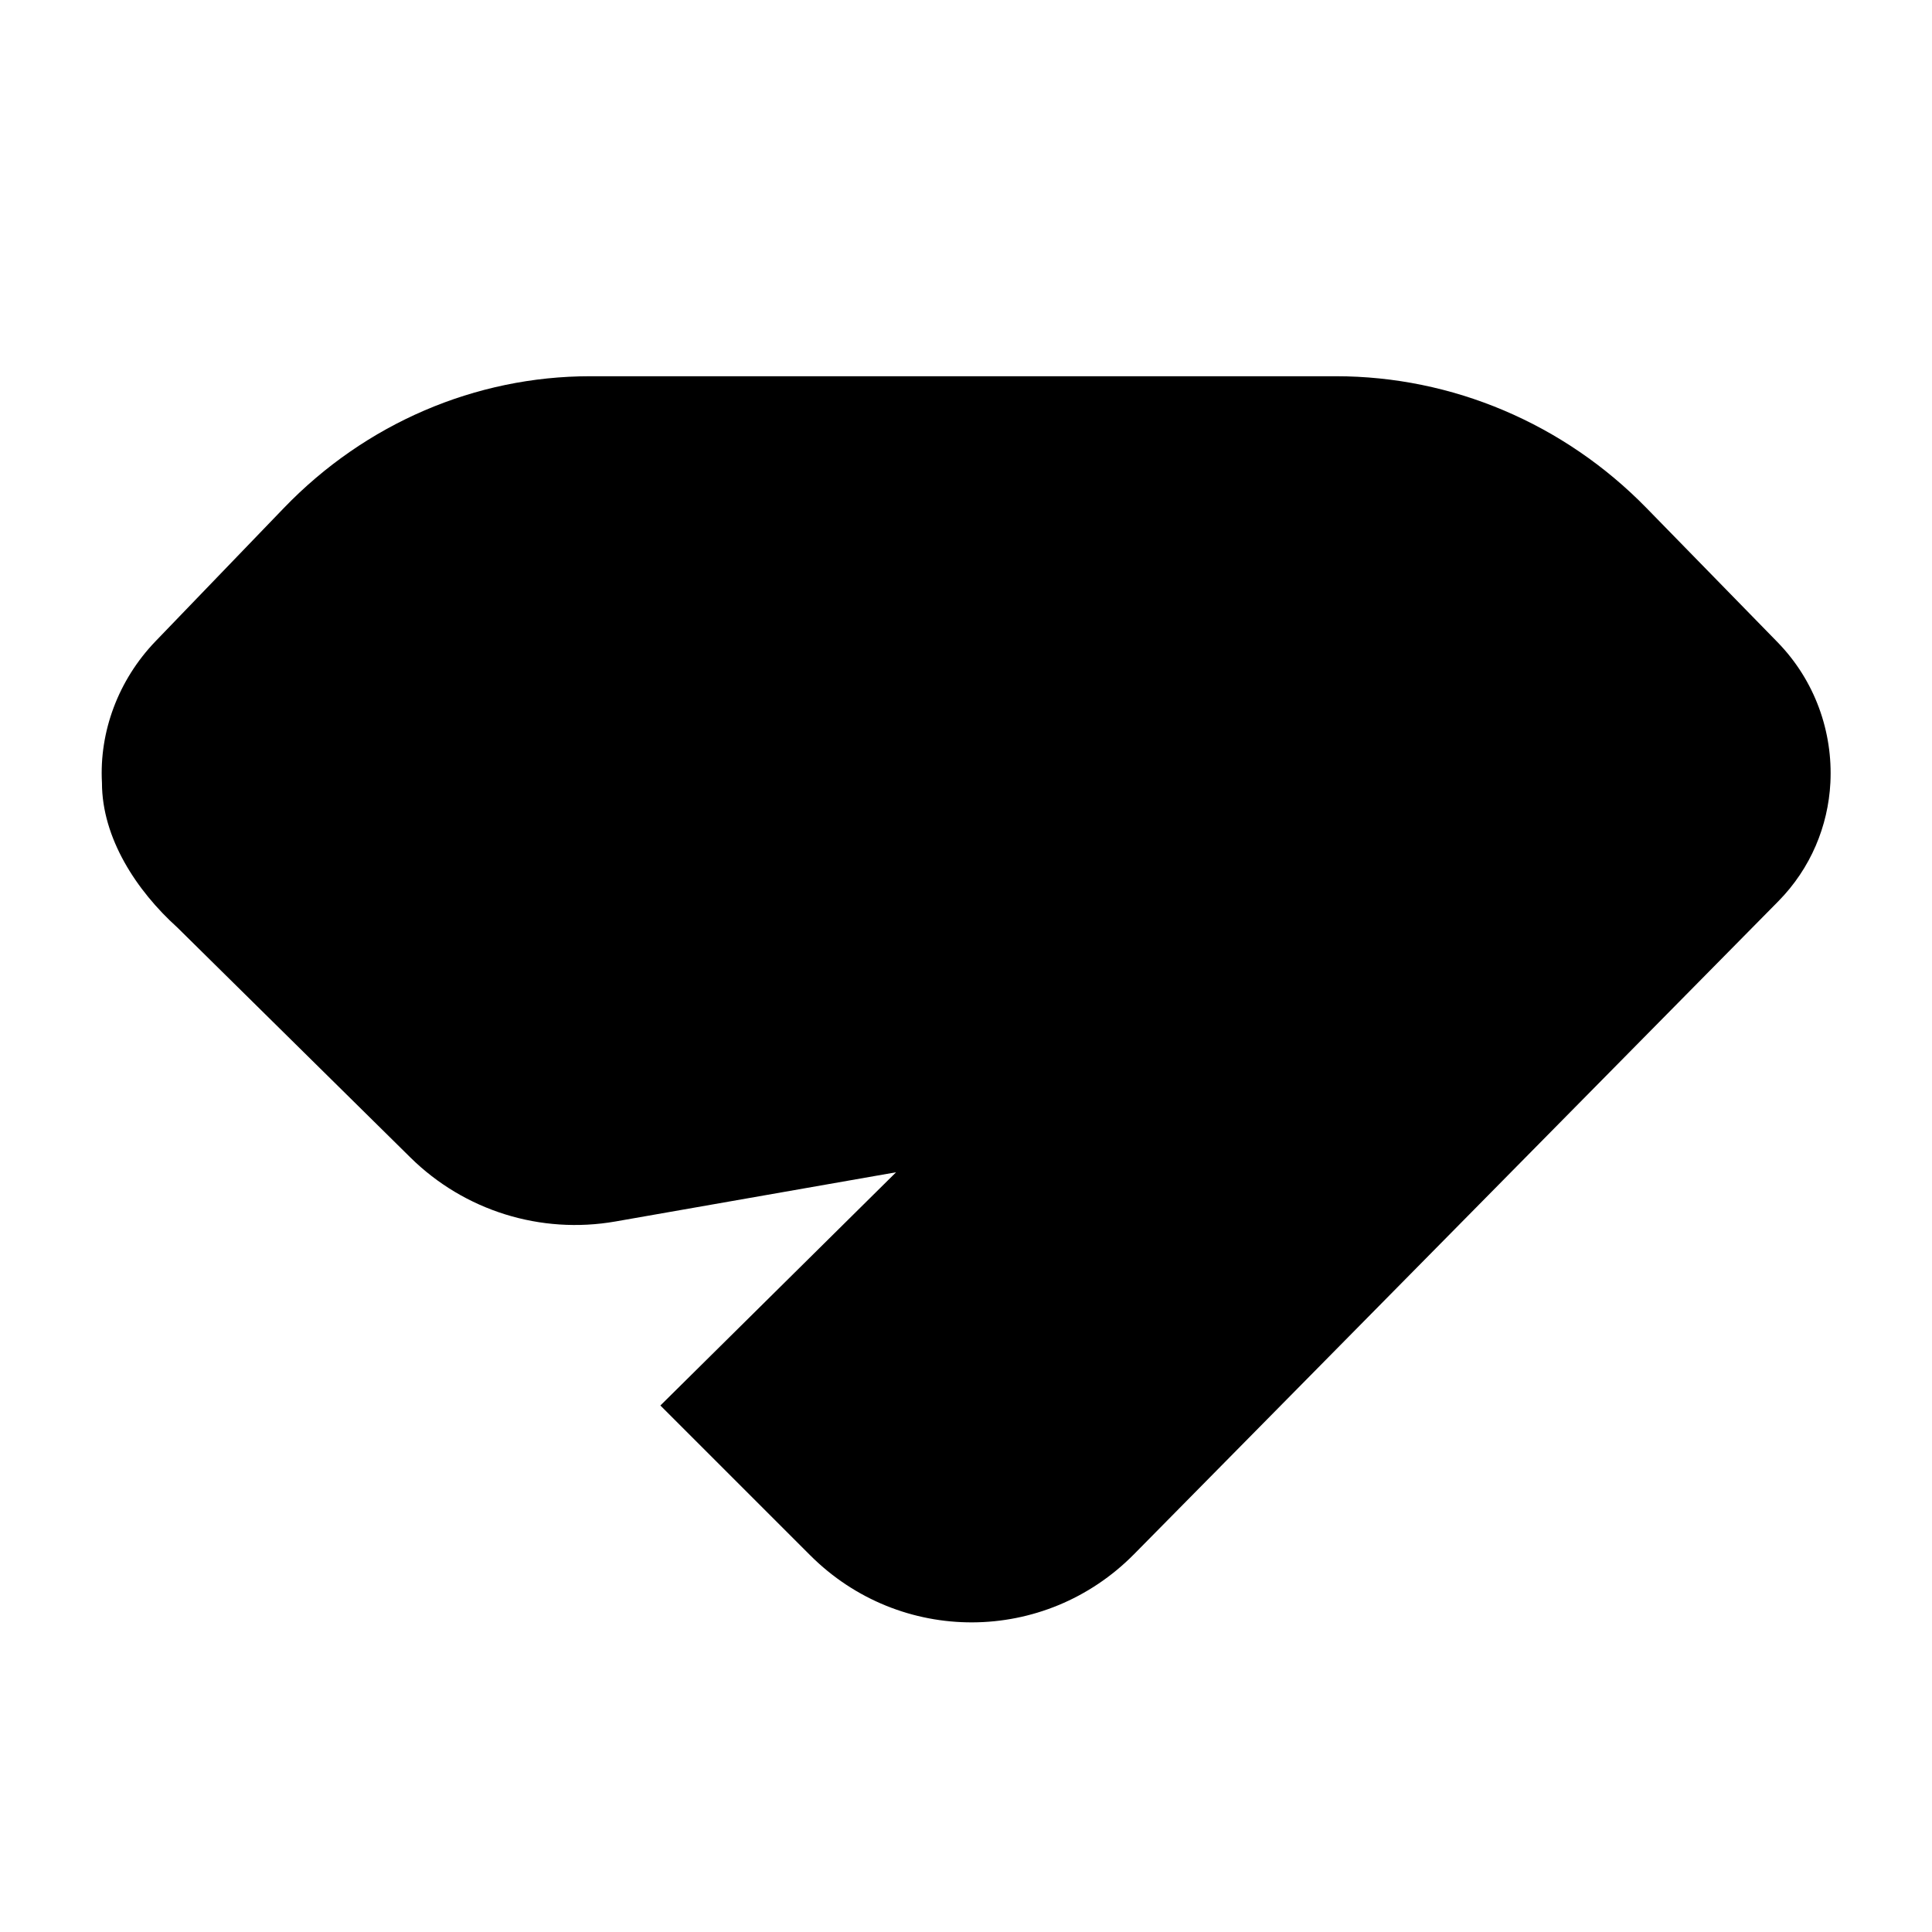 <svg width="190" height="190" viewBox="0 0 190 190" fill="none" xmlns="http://www.w3.org/2000/svg">
<path d="M174.798 63.144C178.51 66.944 180.262 72.006 180.007 76.981C179.788 81.222 178.08 85.398 174.883 88.638L111.529 152.842C102.745 161.743 88.52 161.792 79.677 152.952L64.944 138.222L88.123 115.286L60.527 120.124C53.182 121.411 45.667 119.068 40.366 113.837L17.439 91.213C13.414 87.582 10.027 82.409 10.027 76.981C9.751 71.979 11.62 66.88 15.303 63.056L27.923 49.953C35.91 41.659 46.743 37 58.039 37H131.376C142.83 37 153.815 41.659 161.915 49.953L174.798 63.144Z" fill="black"/>
</svg>
